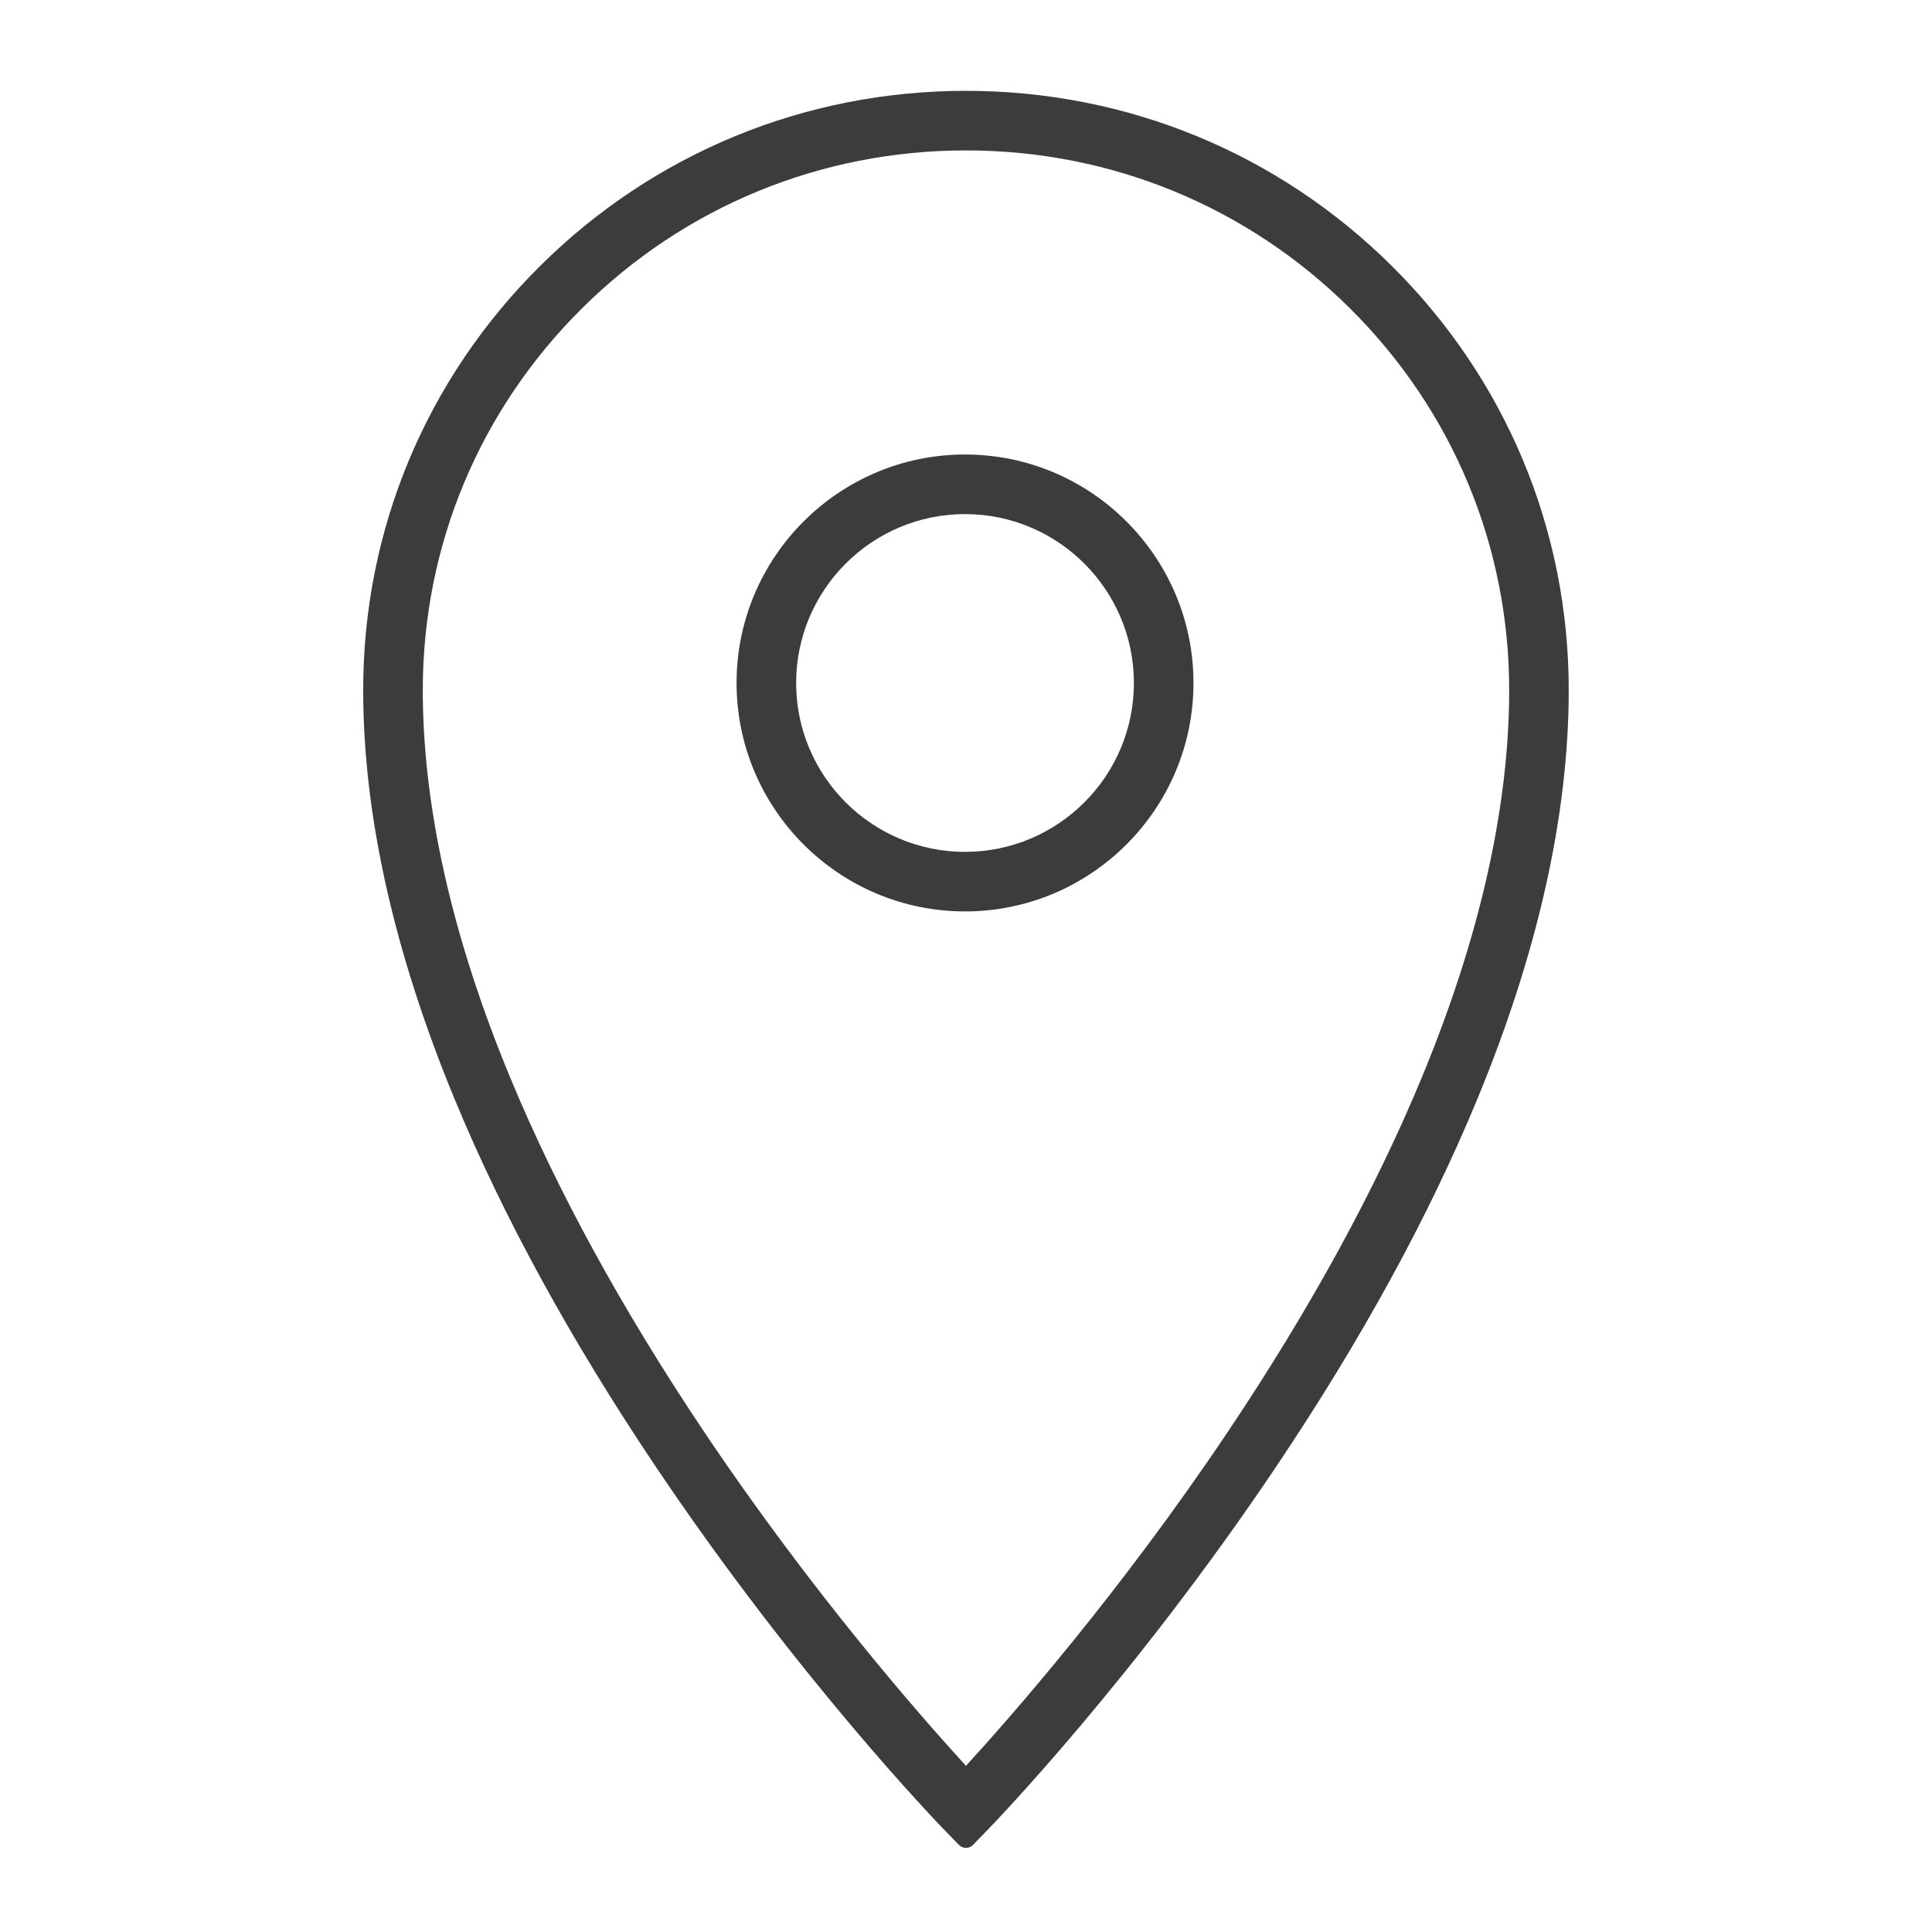 <svg width="908" height="908" viewBox="0 0 908 908" fill="none" xmlns="http://www.w3.org/2000/svg">
<path d="M457.3 867.069C455.48 868.939 452.5 868.939 450.68 867.069L443.95 860.149C441.16 857.289 374.97 788.859 307.71 688.589C268.11 629.539 236.52 571.809 213.83 516.979C185.2 447.809 170.69 382.979 170.69 324.299C170.69 249.059 200.17 178.339 253.69 125.139C307.19 71.969 378.32 42.69 453.98 42.69C529.64 42.69 600.76 71.969 654.27 125.139C707.8 178.329 737.27 249.059 737.27 324.299C737.27 382.989 722.76 447.809 694.13 516.979C671.44 571.809 639.86 629.539 600.25 688.589C532.99 788.859 466.8 857.289 464.01 860.149L457.28 867.069H457.3ZM453.99 70.689C385.78 70.689 321.66 97.079 273.44 144.999C225.24 192.899 198.7 256.569 198.7 324.299C198.7 379.219 212.46 440.369 239.61 506.029C261.55 559.089 292.19 615.129 330.7 672.589C381.49 748.379 432.85 806.809 453.99 829.899C475.13 806.819 526.49 748.379 577.28 672.589C615.78 615.129 646.43 559.089 668.37 506.029C695.52 440.369 709.28 379.219 709.28 324.299C709.28 256.579 682.74 192.899 634.54 144.999C586.32 97.079 522.2 70.689 453.99 70.689Z" fill="#3C3C3B"/>
<path d="M453.54 428.349C394.34 428.349 346.17 380.189 346.17 320.979C346.17 261.769 394.33 213.609 453.54 213.609C512.75 213.609 560.91 261.769 560.91 320.979C560.91 380.189 512.75 428.349 453.54 428.349ZM453.54 241.619C409.78 241.619 374.17 277.219 374.17 320.989C374.17 364.759 409.77 400.359 453.54 400.359C497.31 400.359 532.91 364.759 532.91 320.989C532.91 277.219 497.31 241.619 453.54 241.619Z" fill="#3C3C3B"/>
</svg>
